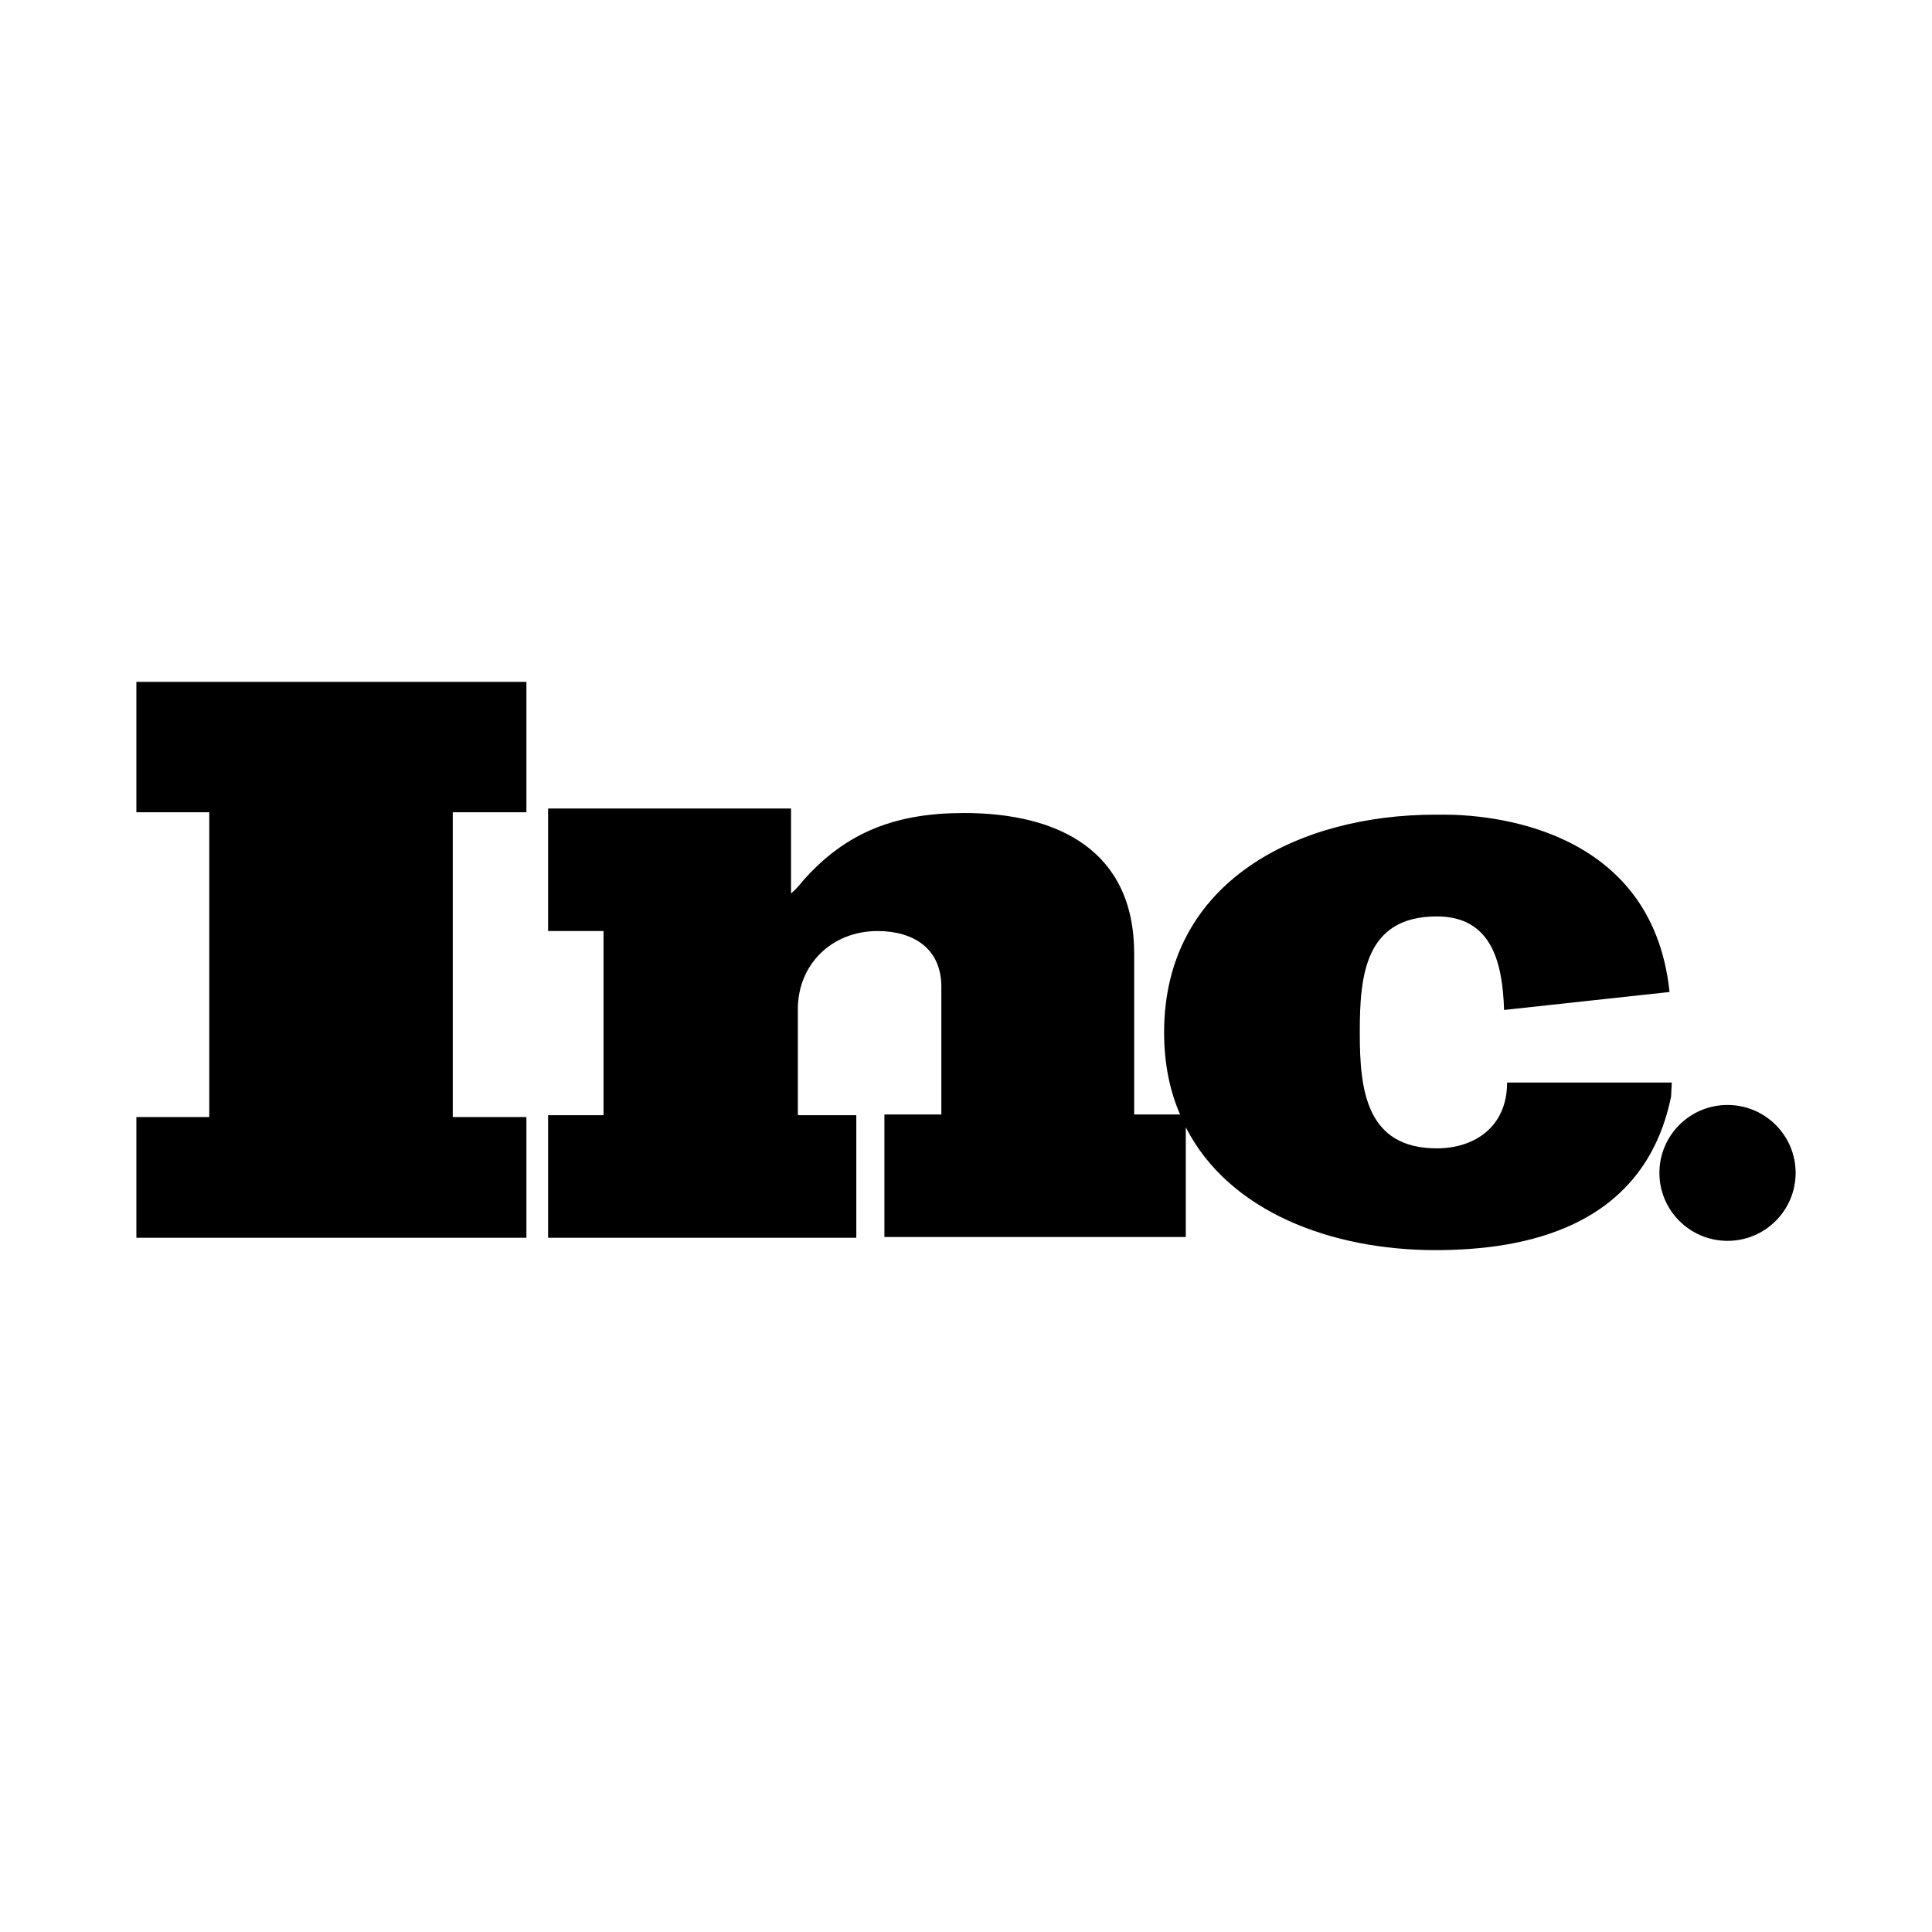 <?xml version="1.0" encoding="UTF-8"?> <svg xmlns="http://www.w3.org/2000/svg" width="85" height="85" viewBox="0 0 85 85" fill="none"><rect width="85" height="85" fill="white"></rect><g clip-path="url(#clip0_2009_23)"><path d="M51.918 49.032C51.46 47.979 51.216 46.776 51.216 45.421C51.216 38.772 57.133 35.842 63.149 35.842H63.548C65.376 35.842 72.688 36.303 73.453 43.644L66.173 44.434C66.107 42.426 65.675 40.319 63.215 40.319C60.058 40.319 59.825 42.919 59.825 45.388V45.454C59.825 47.923 60.091 50.523 63.215 50.523C64.844 50.523 66.306 49.602 66.306 47.627H73.552L73.519 48.252C72.323 54.078 66.971 55 63.149 55C58.592 55 54.067 53.32 52.17 49.596V54.423H38.91V49.032H41.415V43.409C41.415 41.723 40.179 40.962 38.609 40.962C36.605 40.962 35.102 42.417 35.102 44.402V49.065H37.674V54.456H24.114V49.065H26.552V40.962H24.114V35.571H34.802V39.308C35.002 39.143 35.169 38.944 35.303 38.779C37.24 36.563 39.478 35.769 42.417 35.769C46.559 35.769 49.899 37.423 49.899 41.954V49.065V49.032H51.918ZM6 35.737V30H23.16V35.737H19.92V49.145H23.16V54.456H6V49.145H9.207V35.737L6 35.737ZM76.004 54.592C74.349 54.592 73.007 53.254 73.007 51.603C73.007 49.952 74.349 48.614 76.004 48.614C77.658 48.614 79 49.952 79 51.603C79 53.254 77.658 54.592 76.004 54.592Z" fill="black"></path></g><defs><clipPath id="clip0_2009_23"><rect width="73" height="25" fill="white" transform="translate(6 30)"></rect></clipPath></defs></svg> 